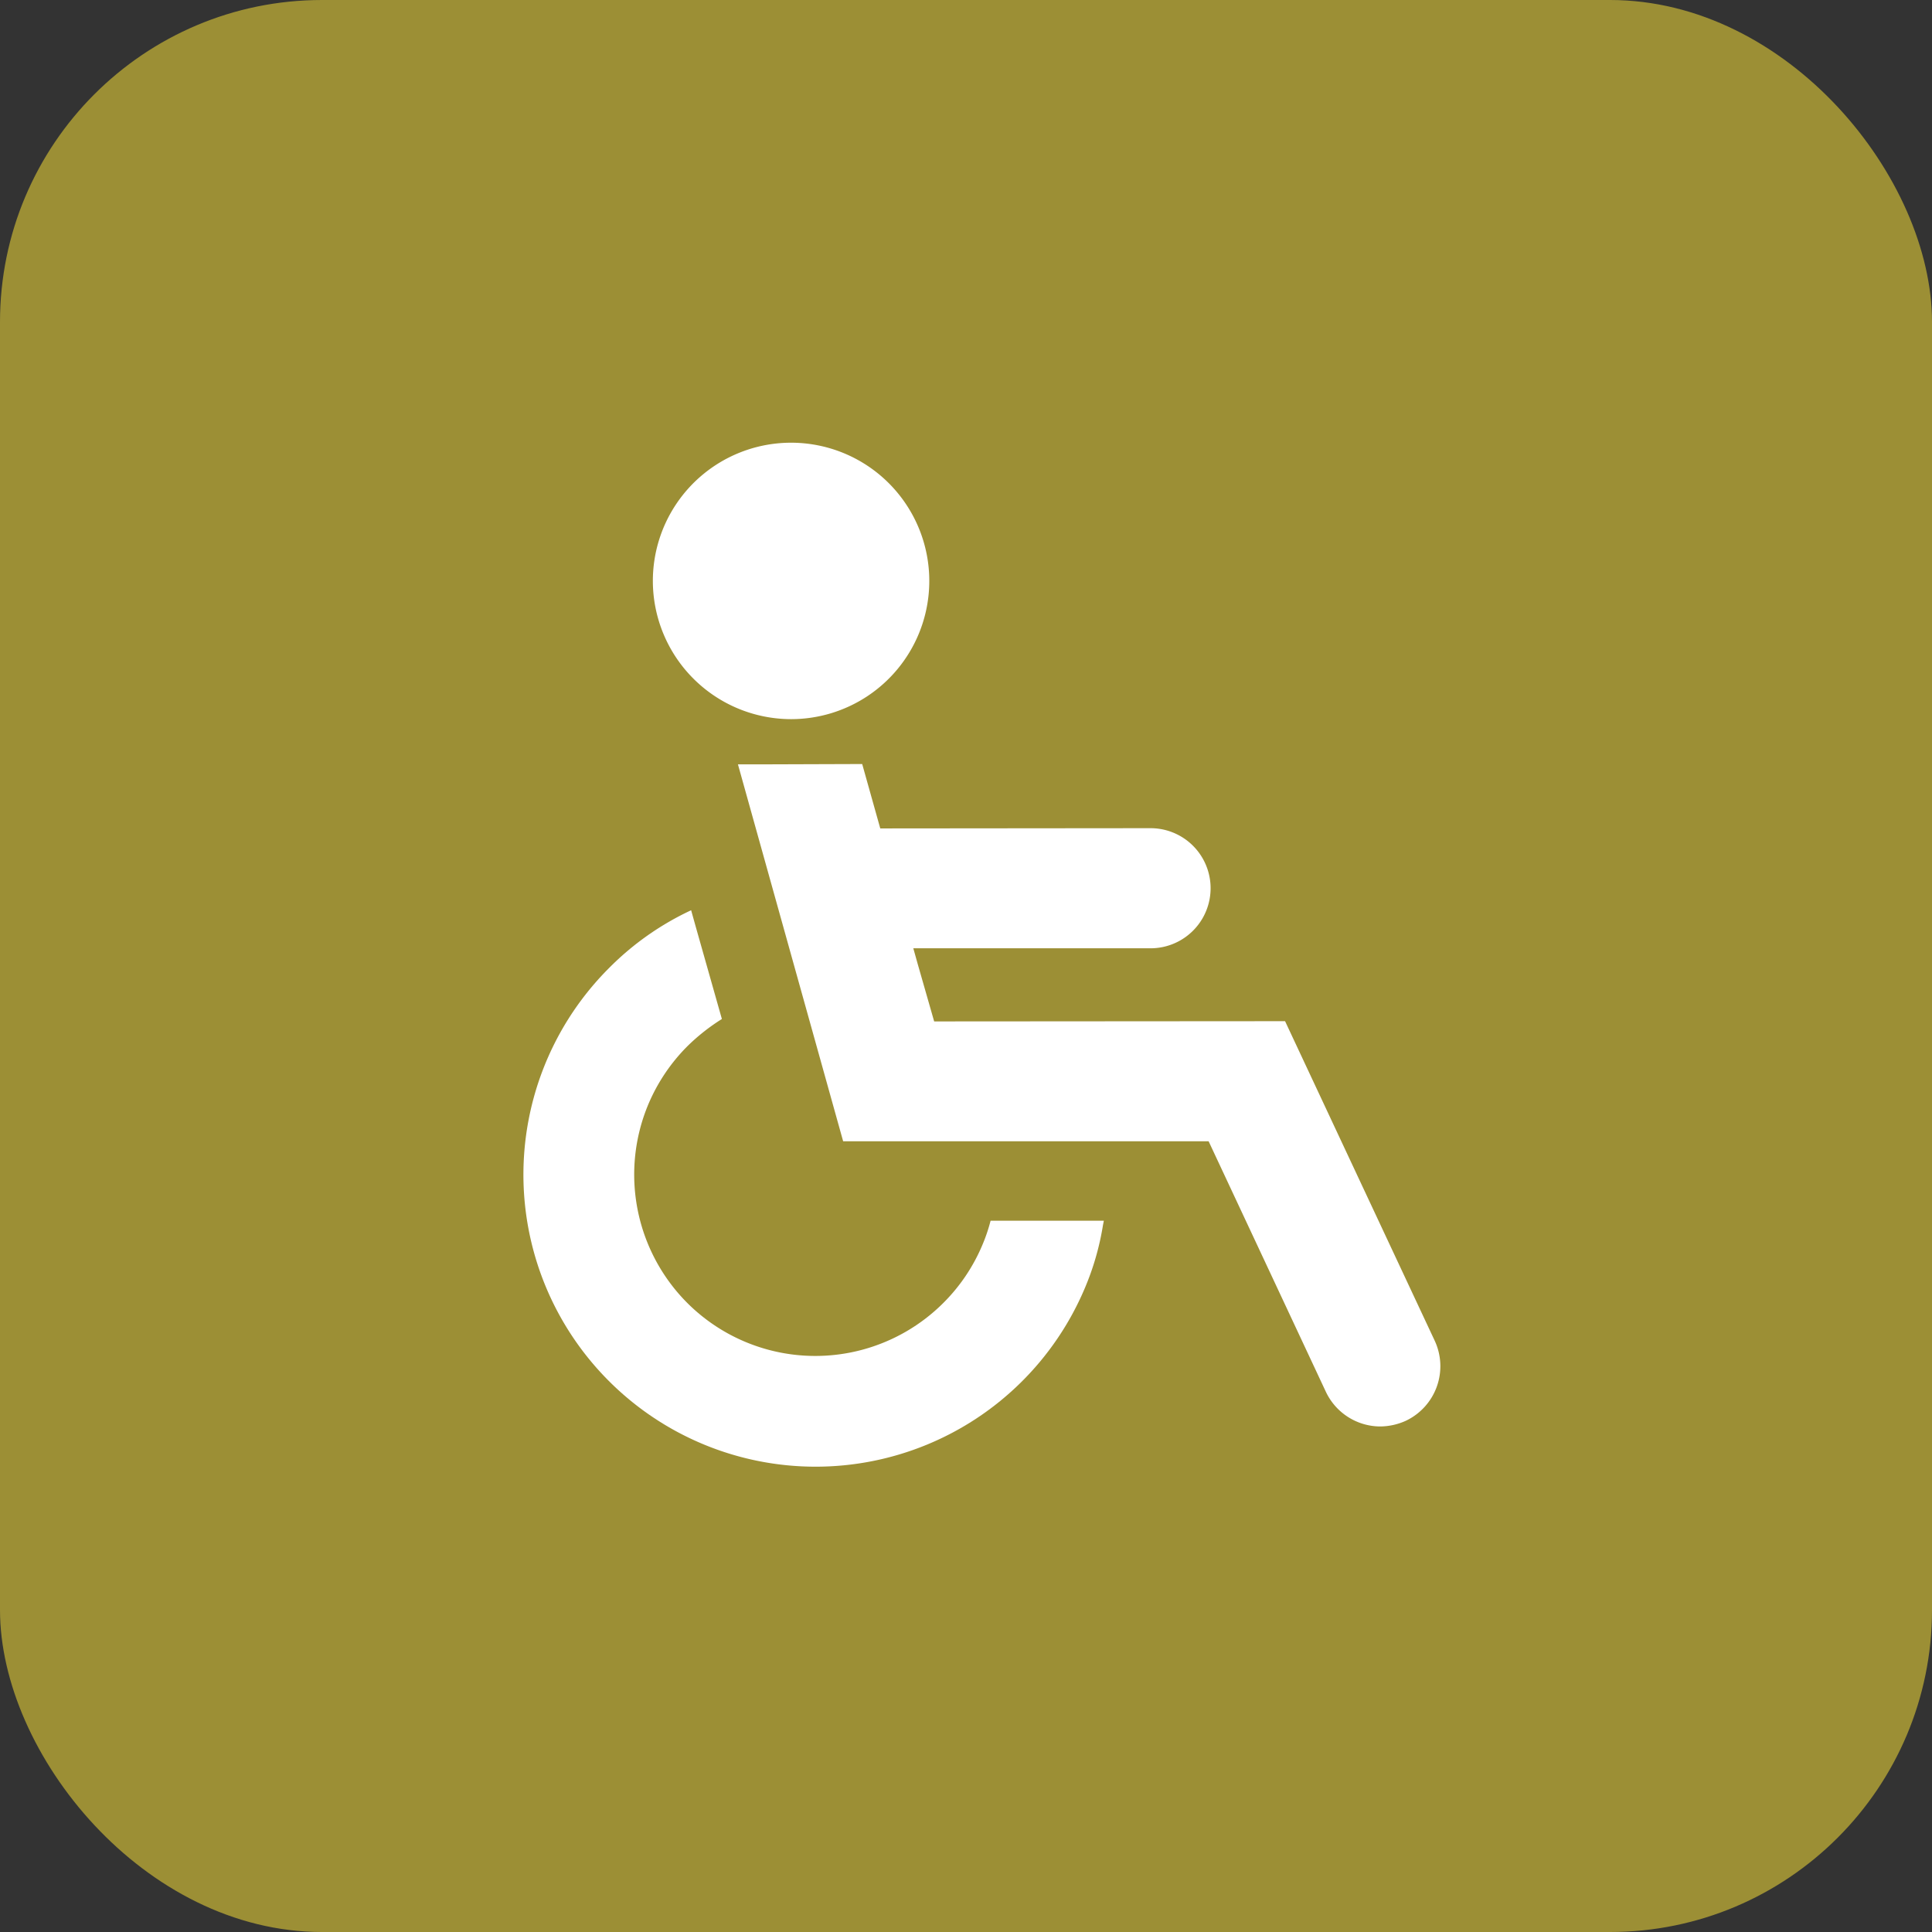 <svg xmlns="http://www.w3.org/2000/svg" width="48" height="48" viewBox="0 0 48 48"><rect x="0" y="0" width="48" height="48" fill="#333333" stroke="none"/><g transform="translate(3386 -12823)"><rect width="48" height="48" rx="8" transform="translate(-3386 12823)" fill="#9c8f35"/><g transform="translate(-3373 12834)"><path d="M95.013,6.867A3.434,3.434,0,1,0,91.58,3.434,3.438,3.438,0,0,0,95.013,6.867Z" transform="translate(-88.36)" fill="#fff"/><path d="M151.4,174.91l-3.718-7.939-8.718.006-.41-1.431-.108-.386h5.894a1.492,1.492,0,0,0,0-2.984l-6.715.006-.449-1.6-2.422.008h-.657v0h-.008l2.614,9.365,9.08,0,2.912,6.222a1.5,1.5,0,0,0,1.35.863,1.567,1.567,0,0,0,.635-.14A1.5,1.5,0,0,0,151.4,174.91Z" transform="translate(-128.755 -152.6)" fill="#fff"/><path d="M38.4,241.5a4.185,4.185,0,0,1-.206.607,4.477,4.477,0,0,1-.964,1.432,4.5,4.5,0,0,1-6.37,0A4.516,4.516,0,0,1,29.9,238.6a4.538,4.538,0,0,1,.964-1.432,5,5,0,0,1,.86-.679l-.656-2.316-.106-.379h0l0-.008a7.081,7.081,0,0,0-2.041,1.436,7.256,7.256,0,0,0-1.555,7.959,7.261,7.261,0,0,0,13.373,0,6.722,6.722,0,0,0,.452-1.564c.007-.039.016-.077.022-.116h0V241.5Z" transform="translate(-26.789 -222.172)" fill="#fff"/></g></g></svg>